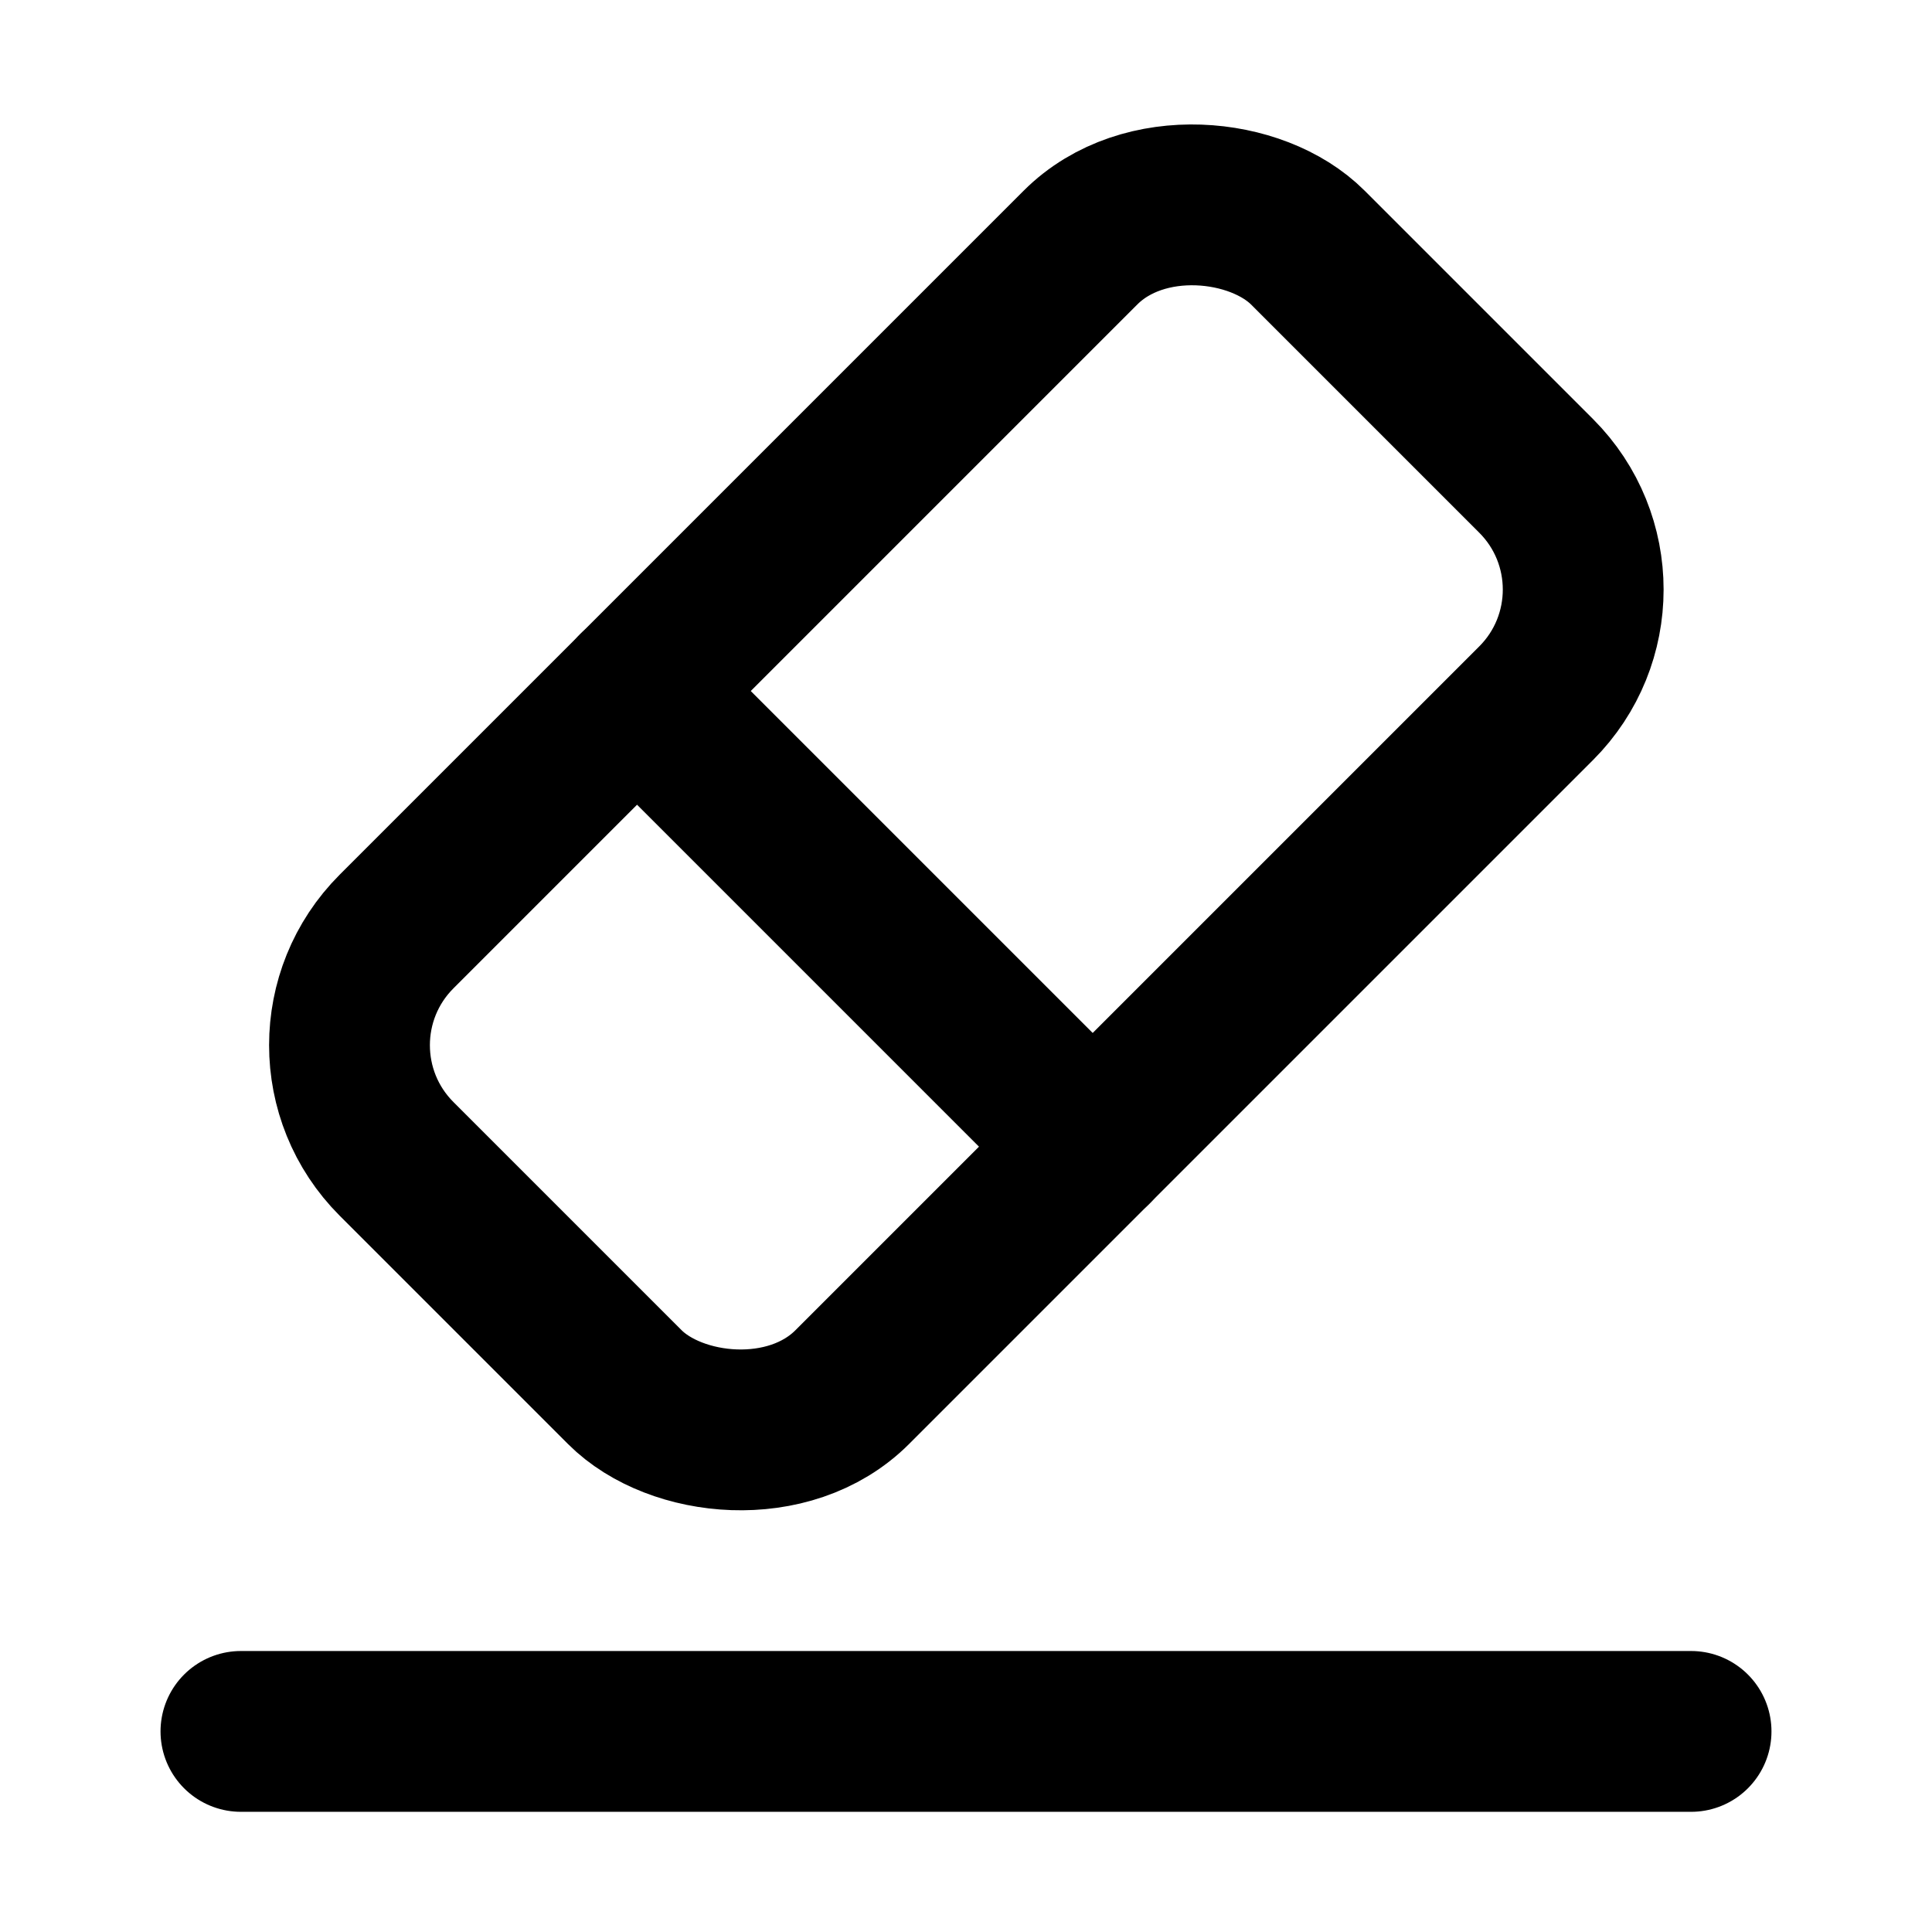 <?xml version="1.0" encoding="UTF-8"?>
<svg id="Layer_1" data-name="Layer 1" xmlns="http://www.w3.org/2000/svg" viewBox="0 0 34 34">
  <defs>
    <style>
      .cls-1 {
        fill: none;
        stroke: #000;
        stroke-linecap: round;
        stroke-linejoin: round;
        stroke-width: 2.83px;
      }
    </style>
  </defs>
  <line class="cls-1" x1="4.24" y1="30.47" x2="29.76" y2="30.47"/>
  <g>
    <rect class="cls-1" x="5.66" y="8.72" width="22.68" height="11.34" rx="2.83" ry="2.83" transform="translate(-5.19 16.23) rotate(-45)"/>
    <line class="cls-1" x1="19.23" y1="20.18" x2="11.21" y2="12.16"/>
  </g>
</svg>